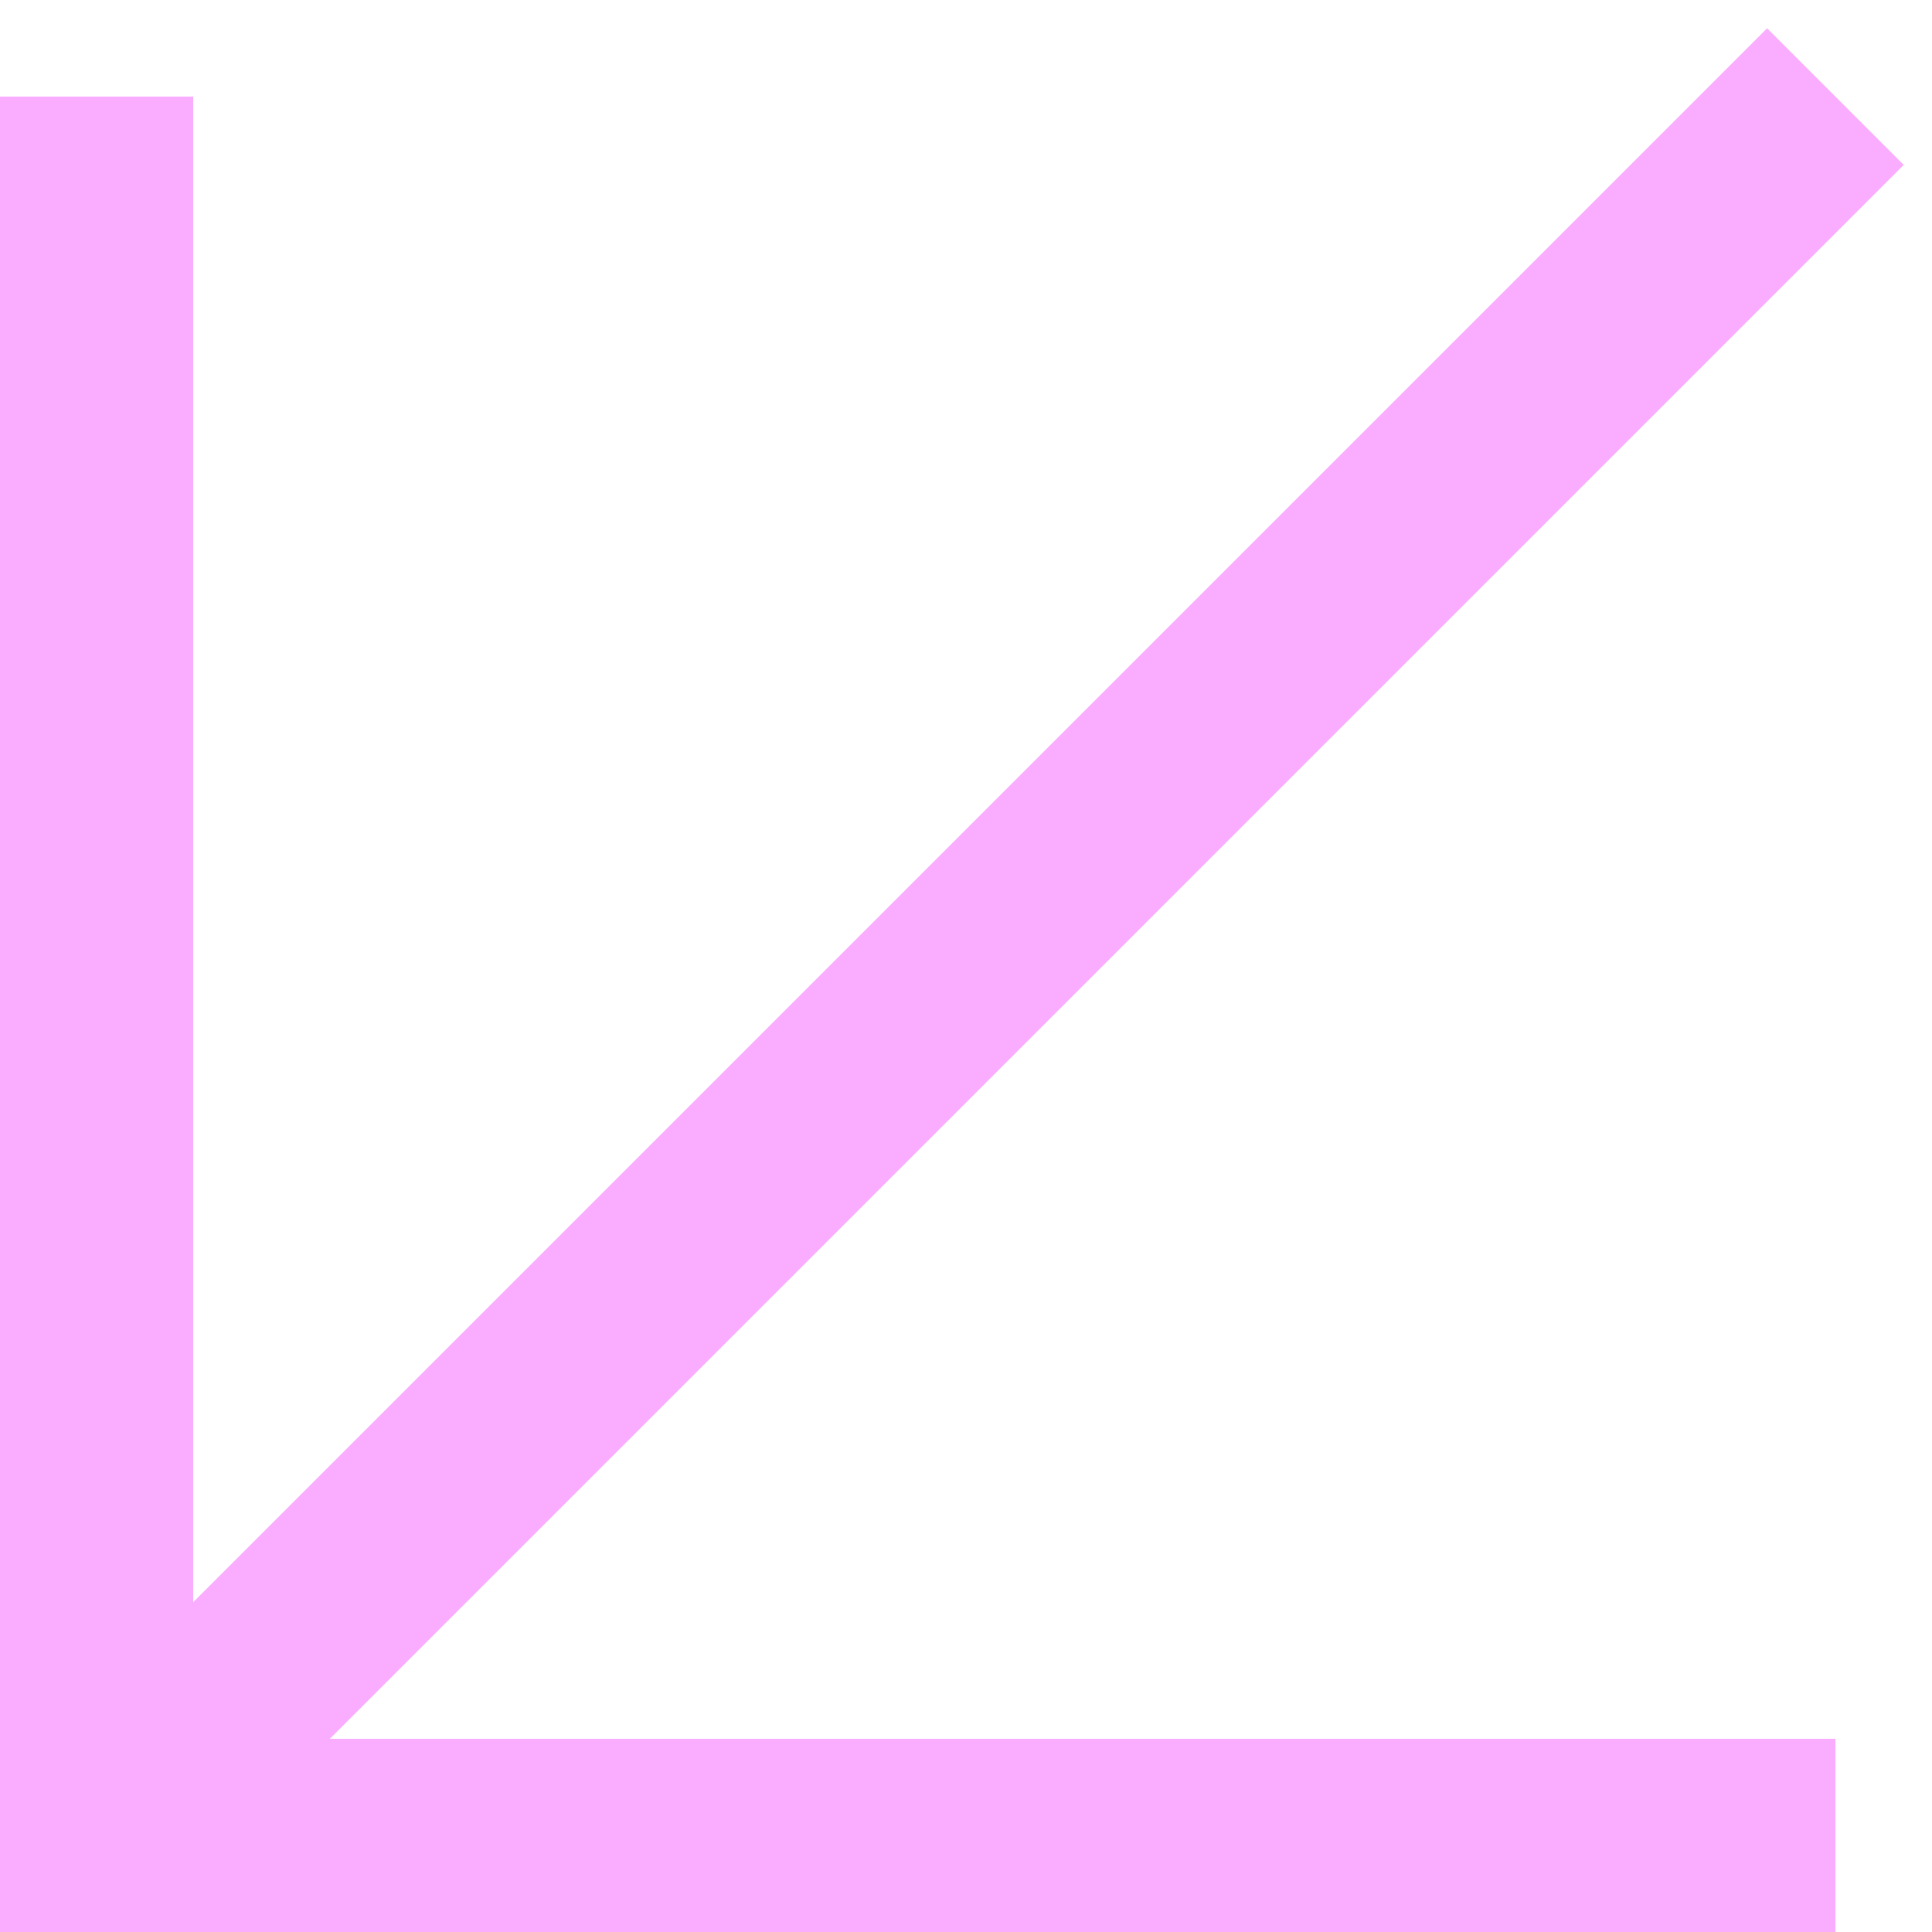 <svg width="20" height="20" viewBox="0 0 20 20" fill="none" xmlns="http://www.w3.org/2000/svg">
<g clip-path="url(#clip0_2056_82)">
<path d="M1 1V19H19" stroke="#FAACFF" stroke-width="2"/>
<path d="M19 1L1 19" stroke="#FAACFF" stroke-width="2"/>
</g>
<defs>
<clipPath id="clip0_2056_82">
<rect width="20" height="20" fill="white"/>
</clipPath>
</defs>
</svg>

